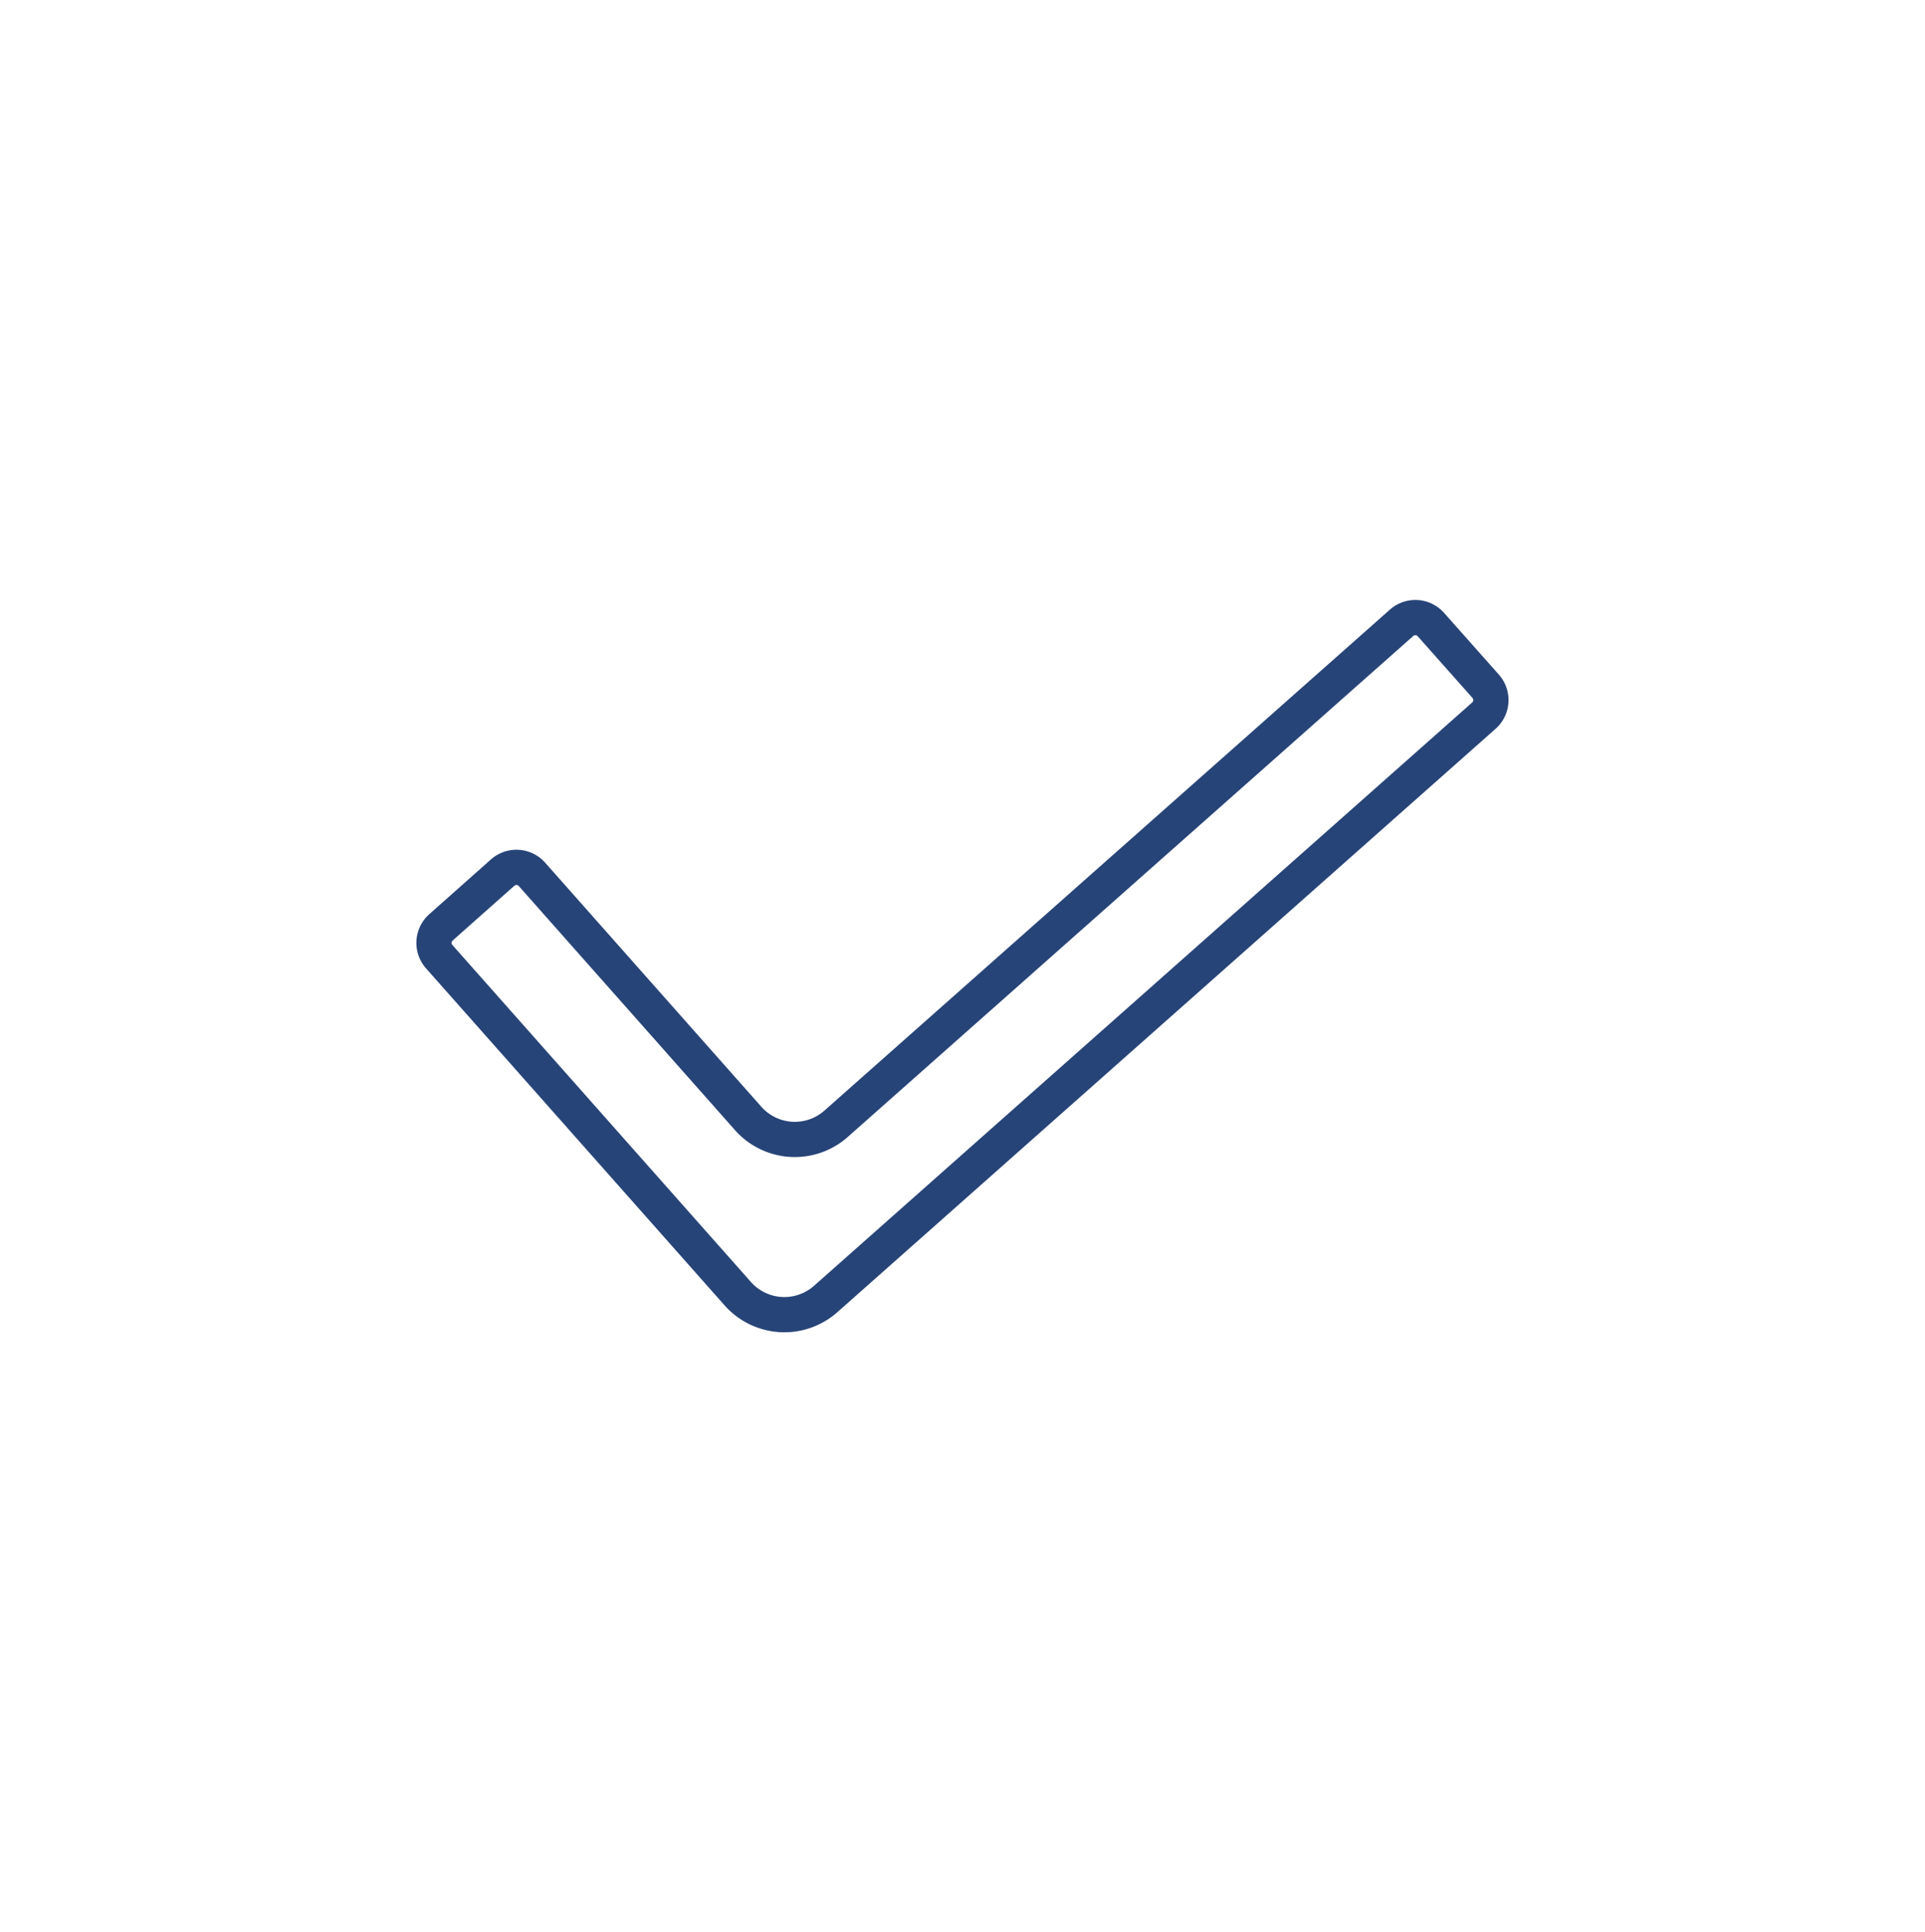 <svg id="Layer_1" data-name="Layer 1" xmlns="http://www.w3.org/2000/svg" viewBox="0 0 437.17 438.75"><defs><style>.cls-1{fill:none;stroke:#274478;stroke-linecap:round;stroke-linejoin:round;stroke-width:8px;}</style></defs><path class="cls-1" d="M318.33,141.41,189.9,255.18a14.14,14.14,0,0,1-20-1.2l-49.09-55.42a4.72,4.72,0,0,0-6.66-.4l-14,12.43a4.73,4.73,0,0,0-.4,6.67l67.78,76.51a14.15,14.15,0,0,0,20,1.21L337,162.51a4.72,4.72,0,0,0,.4-6.66l-12.43-14A4.72,4.72,0,0,0,318.33,141.41Z"/></svg>